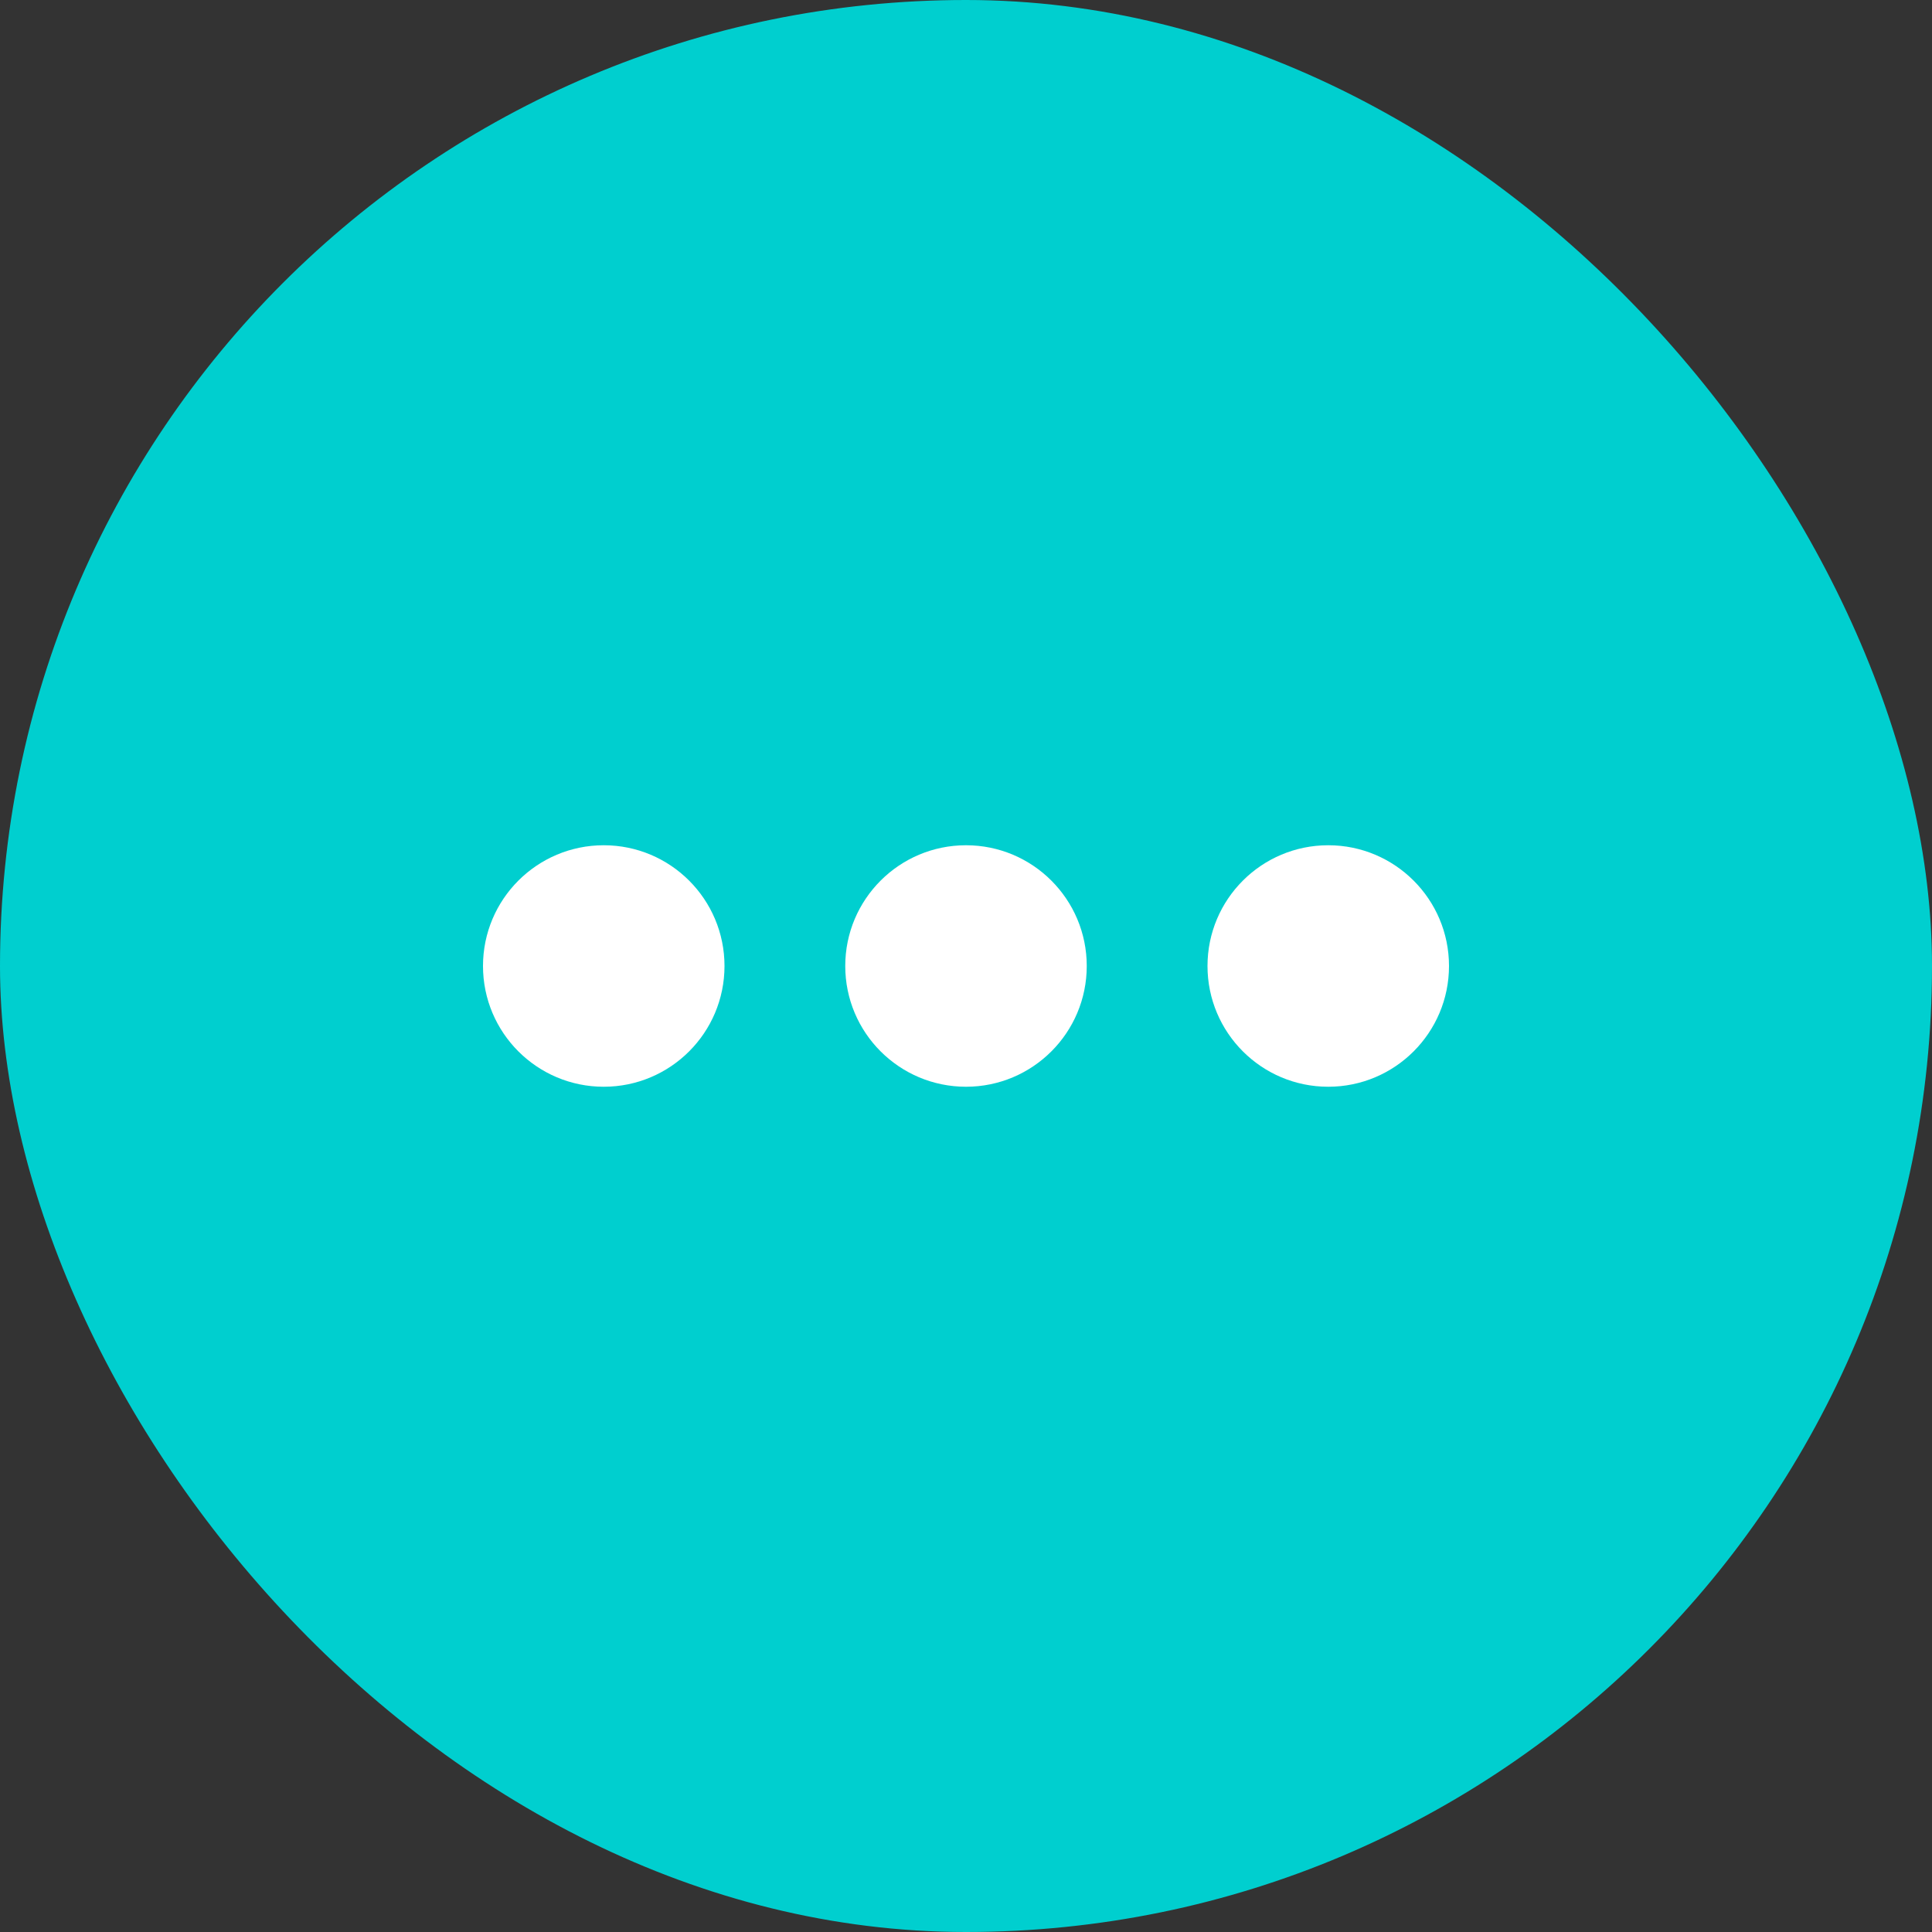 <svg width="64" height="64" viewBox="0 0 64 64" fill="none" xmlns="http://www.w3.org/2000/svg">
<rect x="0" y="0" width="64" height="64" fill="#333333" stroke="none"/>
<rect width="64" height="64" rx="32" fill="#00CFCF"/>
<circle cx="20" cy="32" r="4" fill="white"/>
<circle cx="32" cy="32" r="4" fill="white"/>
<circle cx="44" cy="32" r="4" fill="white"/>
</svg>
